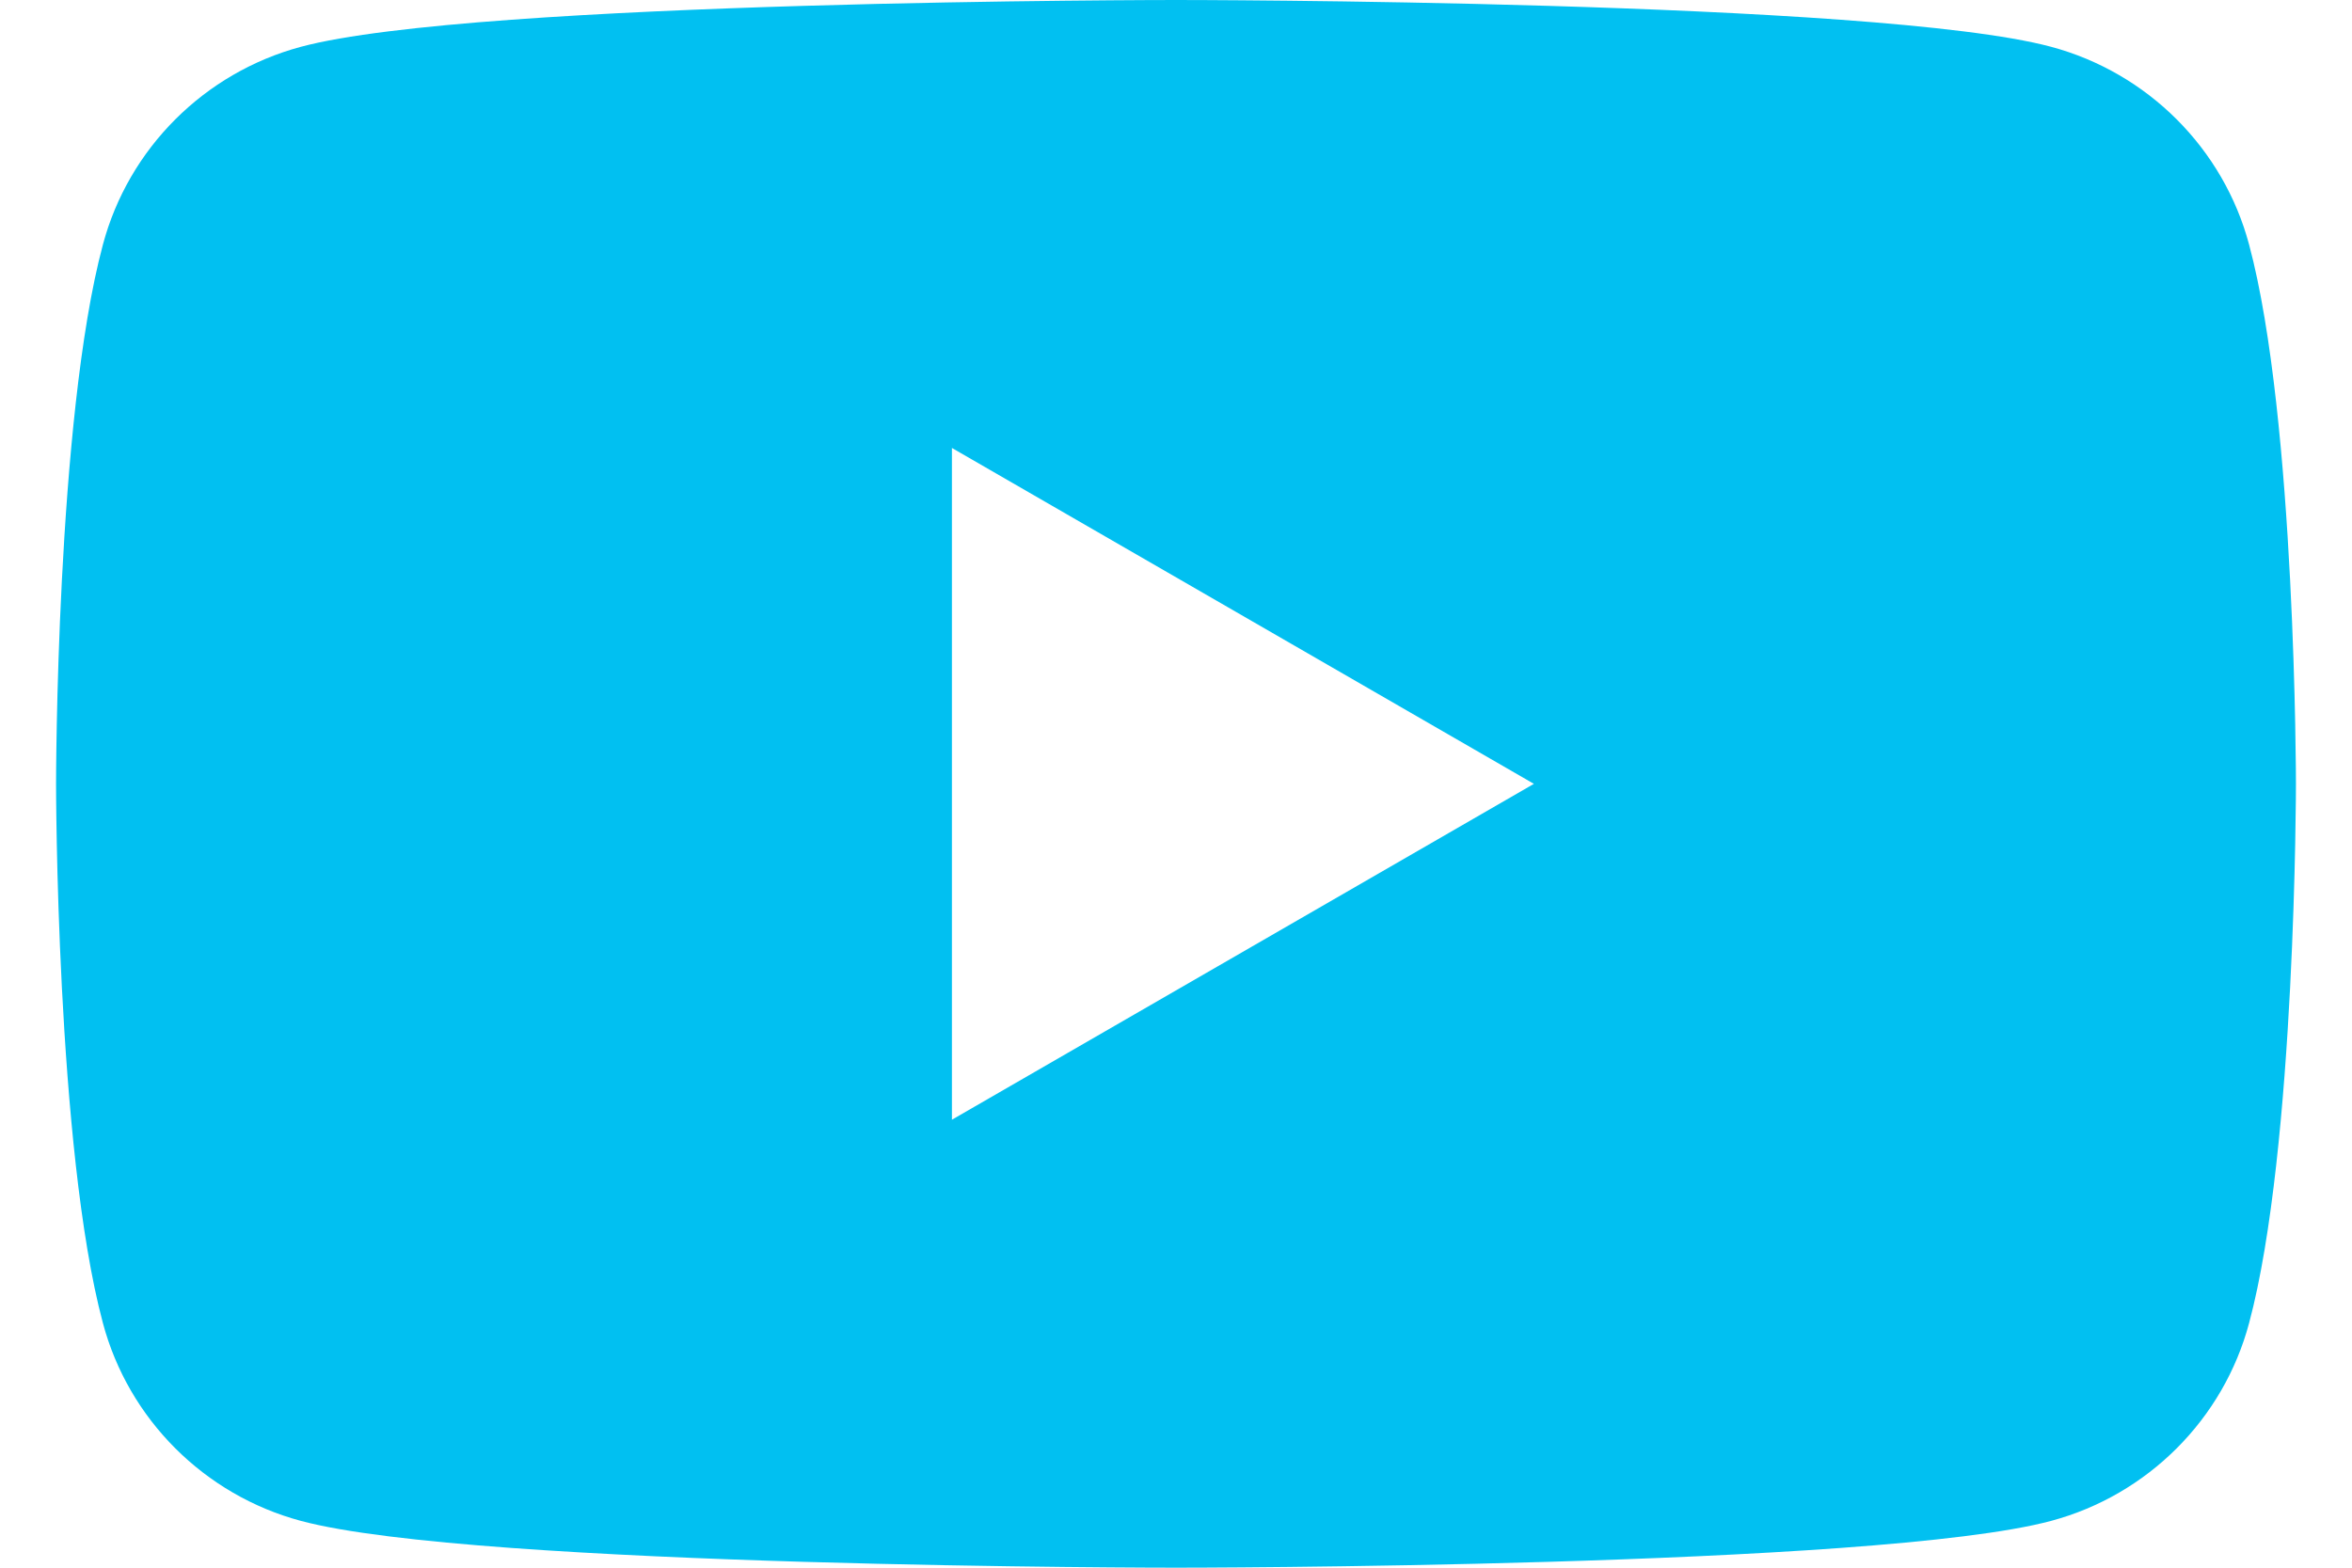 <svg width="30" height="20" viewBox="0 0 30 20" fill="none" xmlns="http://www.w3.org/2000/svg">
	<path d="M28.688 3.123C28.361 1.893 27.392 0.927 26.162 0.597C23.934 0 15 0 15 0C15 0 6.065 0 3.838 0.597C2.608 0.927 1.639 1.893 1.312 3.123C0.715 5.35 0.715 10 0.715 10C0.715 10 0.715 14.65 1.312 16.877C1.639 18.107 2.608 19.073 3.838 19.403C6.065 20 15 20 15 20C15 20 23.934 20 26.162 19.403C27.392 19.073 28.361 18.107 28.688 16.877C29.285 14.65 29.285 10 29.285 10C29.285 10 29.285 5.35 28.688 3.123ZM12.142 14.285V5.715L19.565 10L12.142 14.285Z" fill="#01C0F1"/>
</svg>
